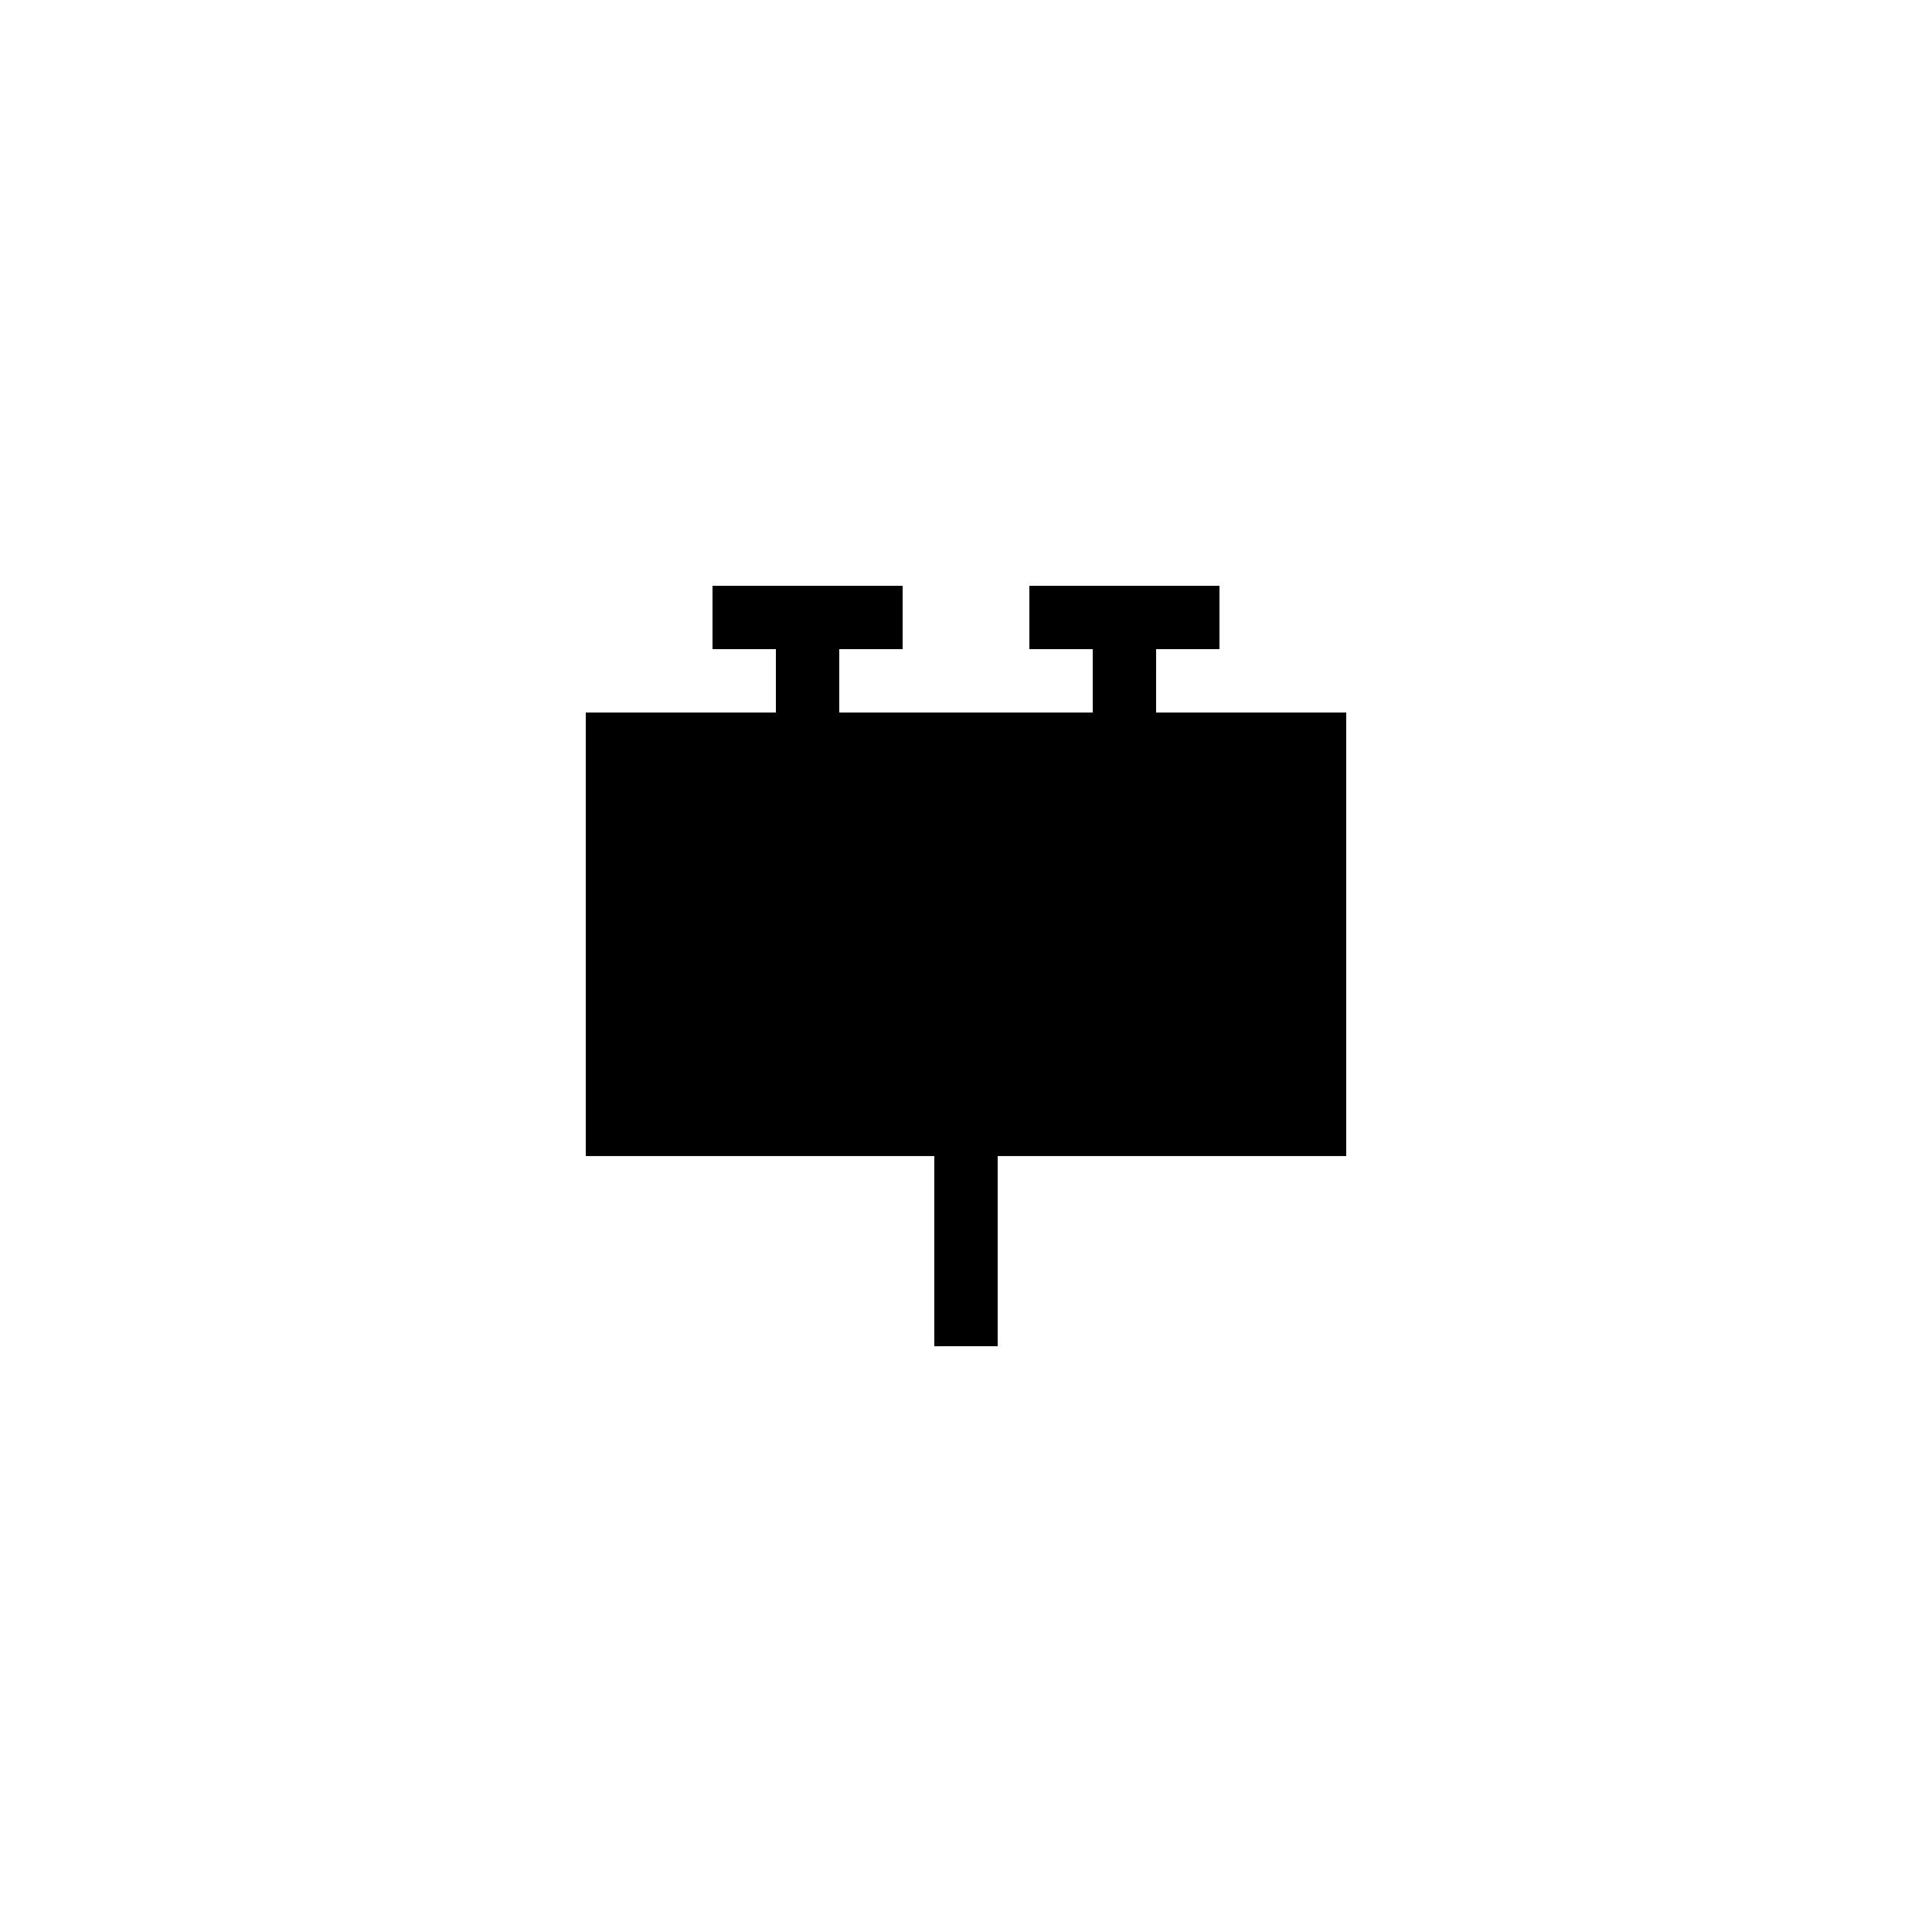 <?xml version="1.0" encoding="UTF-8"?>
<!-- Uploaded to: ICON Repo, www.svgrepo.com, Generator: ICON Repo Mixer Tools -->
<svg fill="#000000" width="800px" height="800px" version="1.1" viewBox="144 144 512 512" xmlns="http://www.w3.org/2000/svg">
 <path d="m450.38 316.03h16.793v-16.793h-50.379v16.793h16.793v16.793h-67.176v-16.793h16.793v-16.793h-50.379v16.793h16.793v16.793h-50.379v117.55h92.363v50.383h16.793v-50.383h92.367v-117.55h-50.383z"/>
</svg>